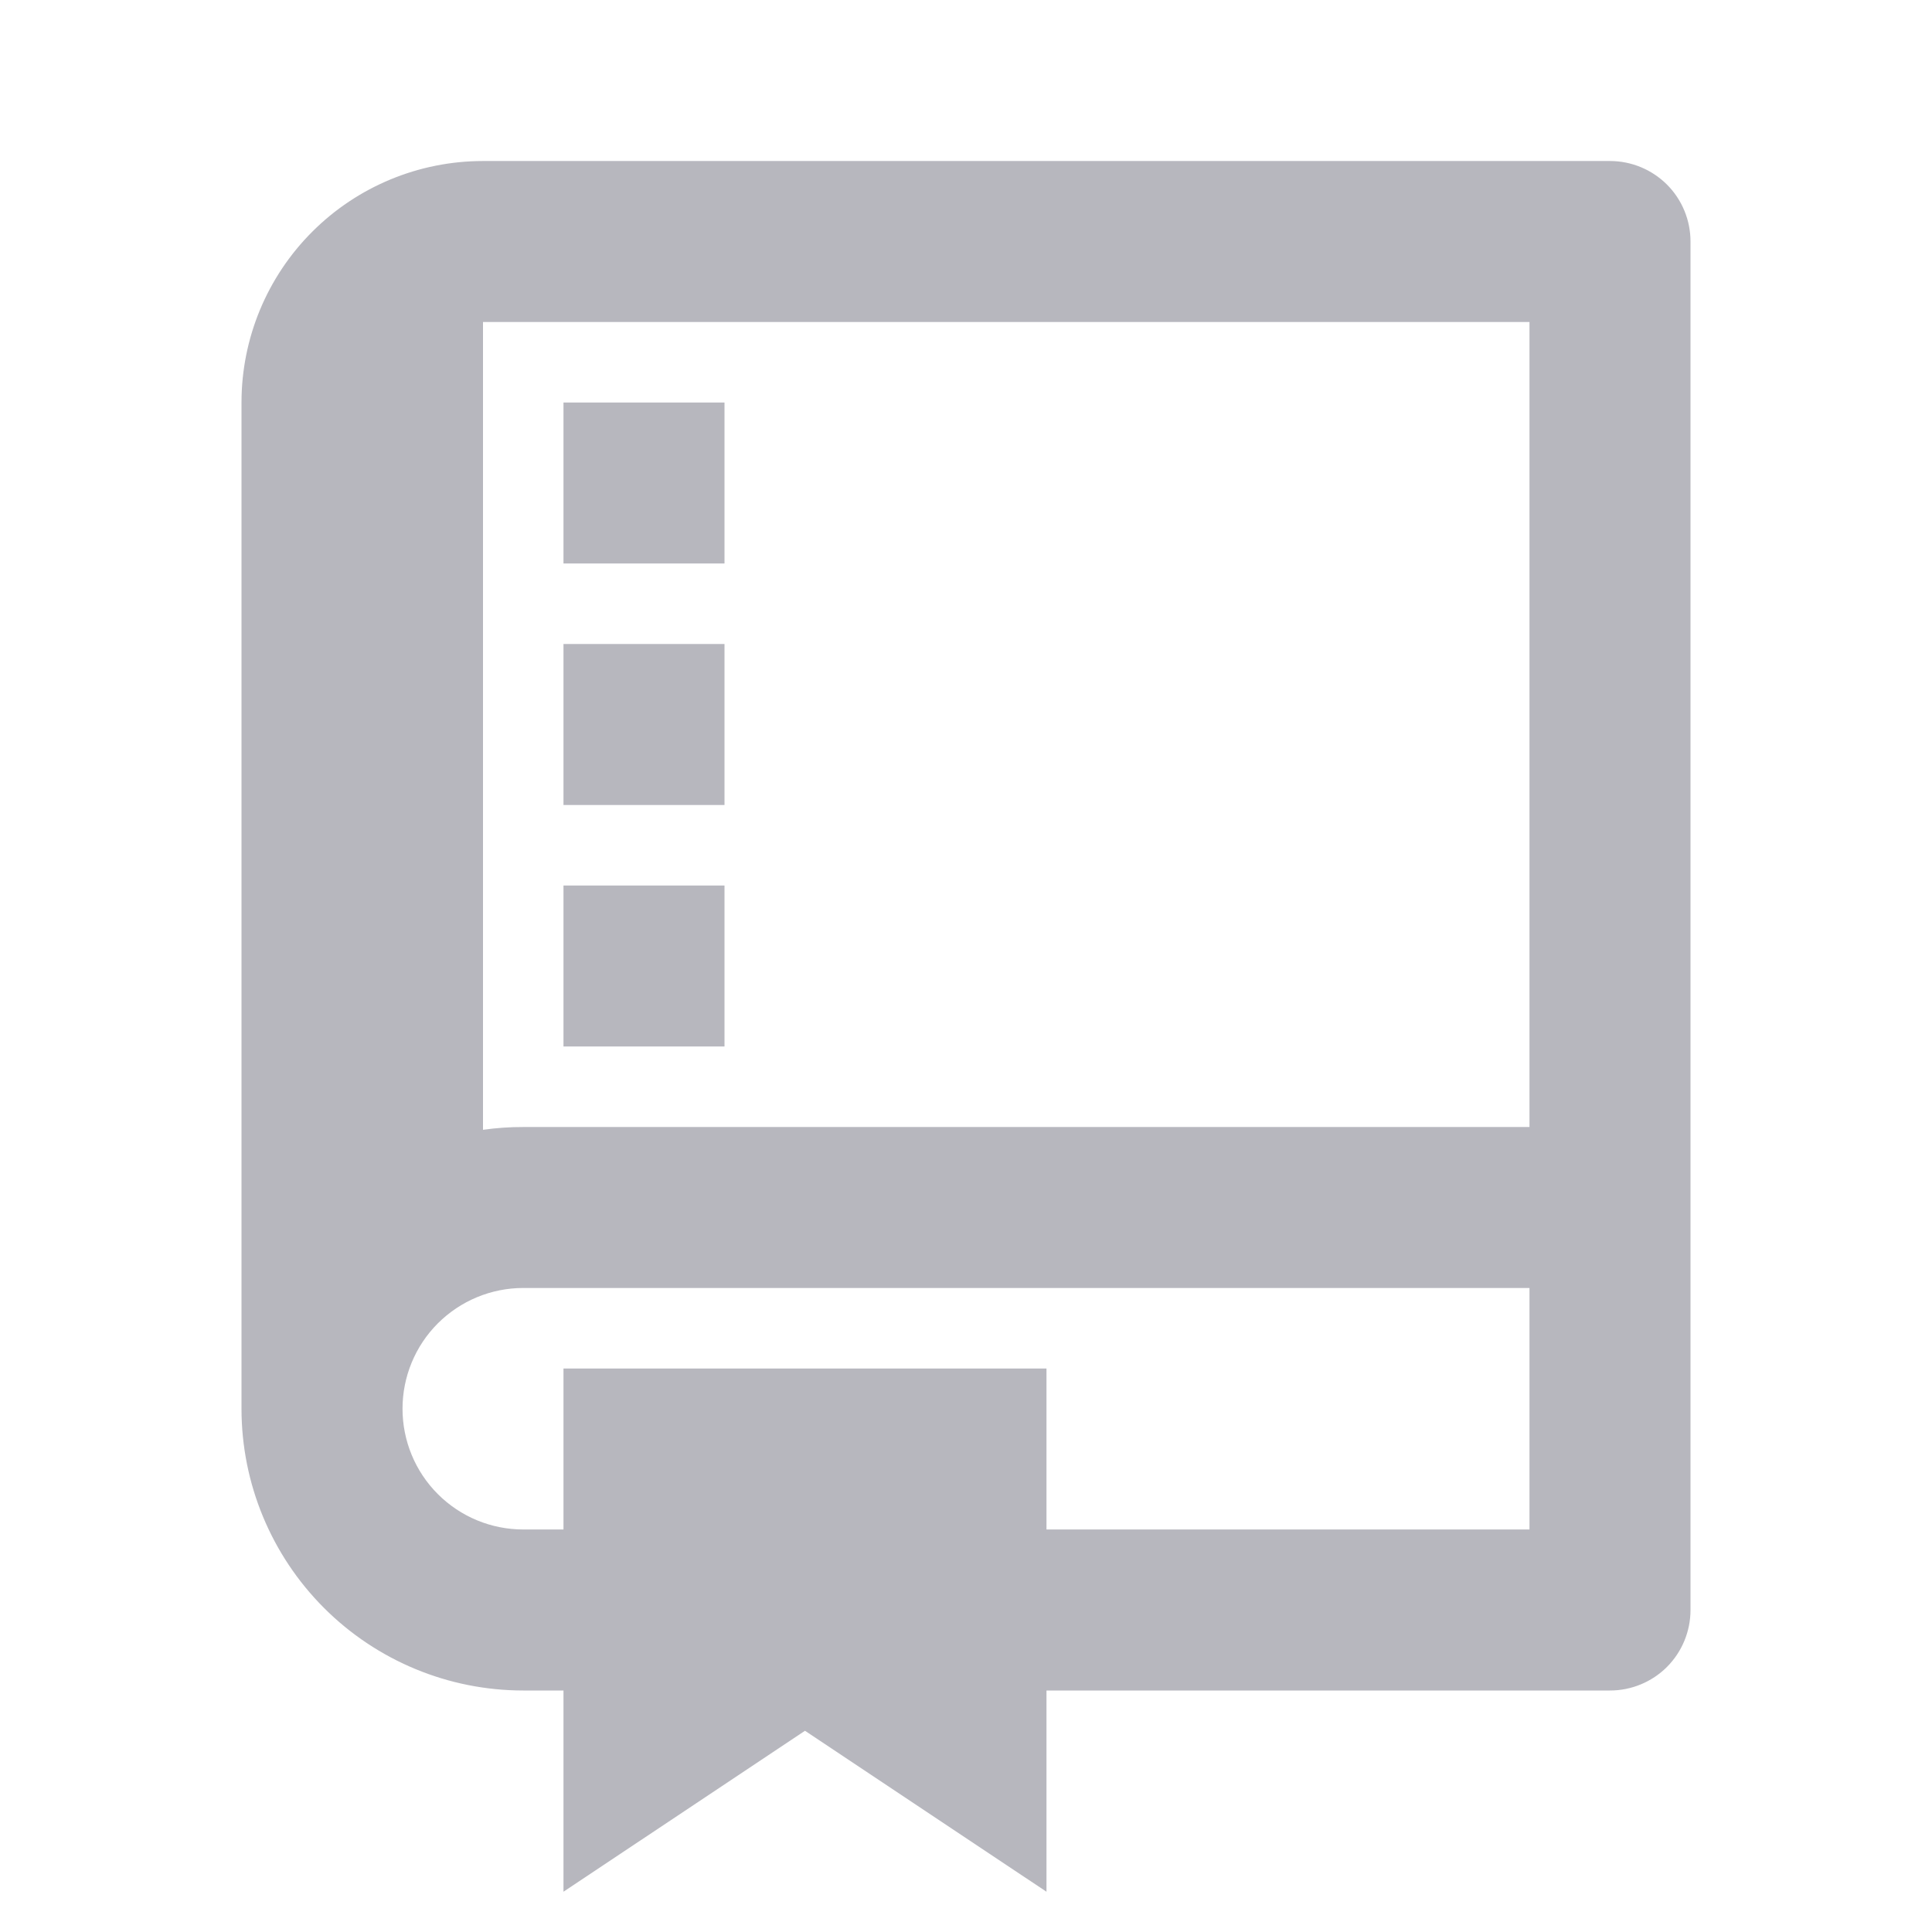 <svg width="32" height="32" viewBox="0 0 32 32" fill="none" xmlns="http://www.w3.org/2000/svg">
<path d="M17.333 28V31.333L13.333 28.667L9.333 31.333V28H8.667C7.429 28 6.242 27.508 5.367 26.633C4.492 25.758 4 24.571 4 23.333V6.667C4 5.606 4.421 4.588 5.172 3.838C5.922 3.088 6.939 2.667 8 2.667H26.667C27.02 2.667 27.359 2.807 27.61 3.057C27.86 3.307 28 3.646 28 4V26.667C28 27.02 27.86 27.359 27.61 27.61C27.359 27.86 27.02 28 26.667 28H17.333ZM17.333 25.333H25.333V21.333H8.667C8.136 21.333 7.628 21.544 7.252 21.919C6.877 22.294 6.667 22.803 6.667 23.333C6.667 23.864 6.877 24.372 7.252 24.747C7.628 25.123 8.136 25.333 8.667 25.333H9.333V22.667H17.333V25.333ZM25.333 18.667V5.333H8V18.713C8.221 18.682 8.444 18.666 8.667 18.667H25.333ZM9.333 6.667H12V9.333H9.333V6.667ZM9.333 10.667H12V13.333H9.333V10.667ZM9.333 14.667H12V17.333H9.333V14.667Z" fill="#B7B7BE"/>
</svg>
